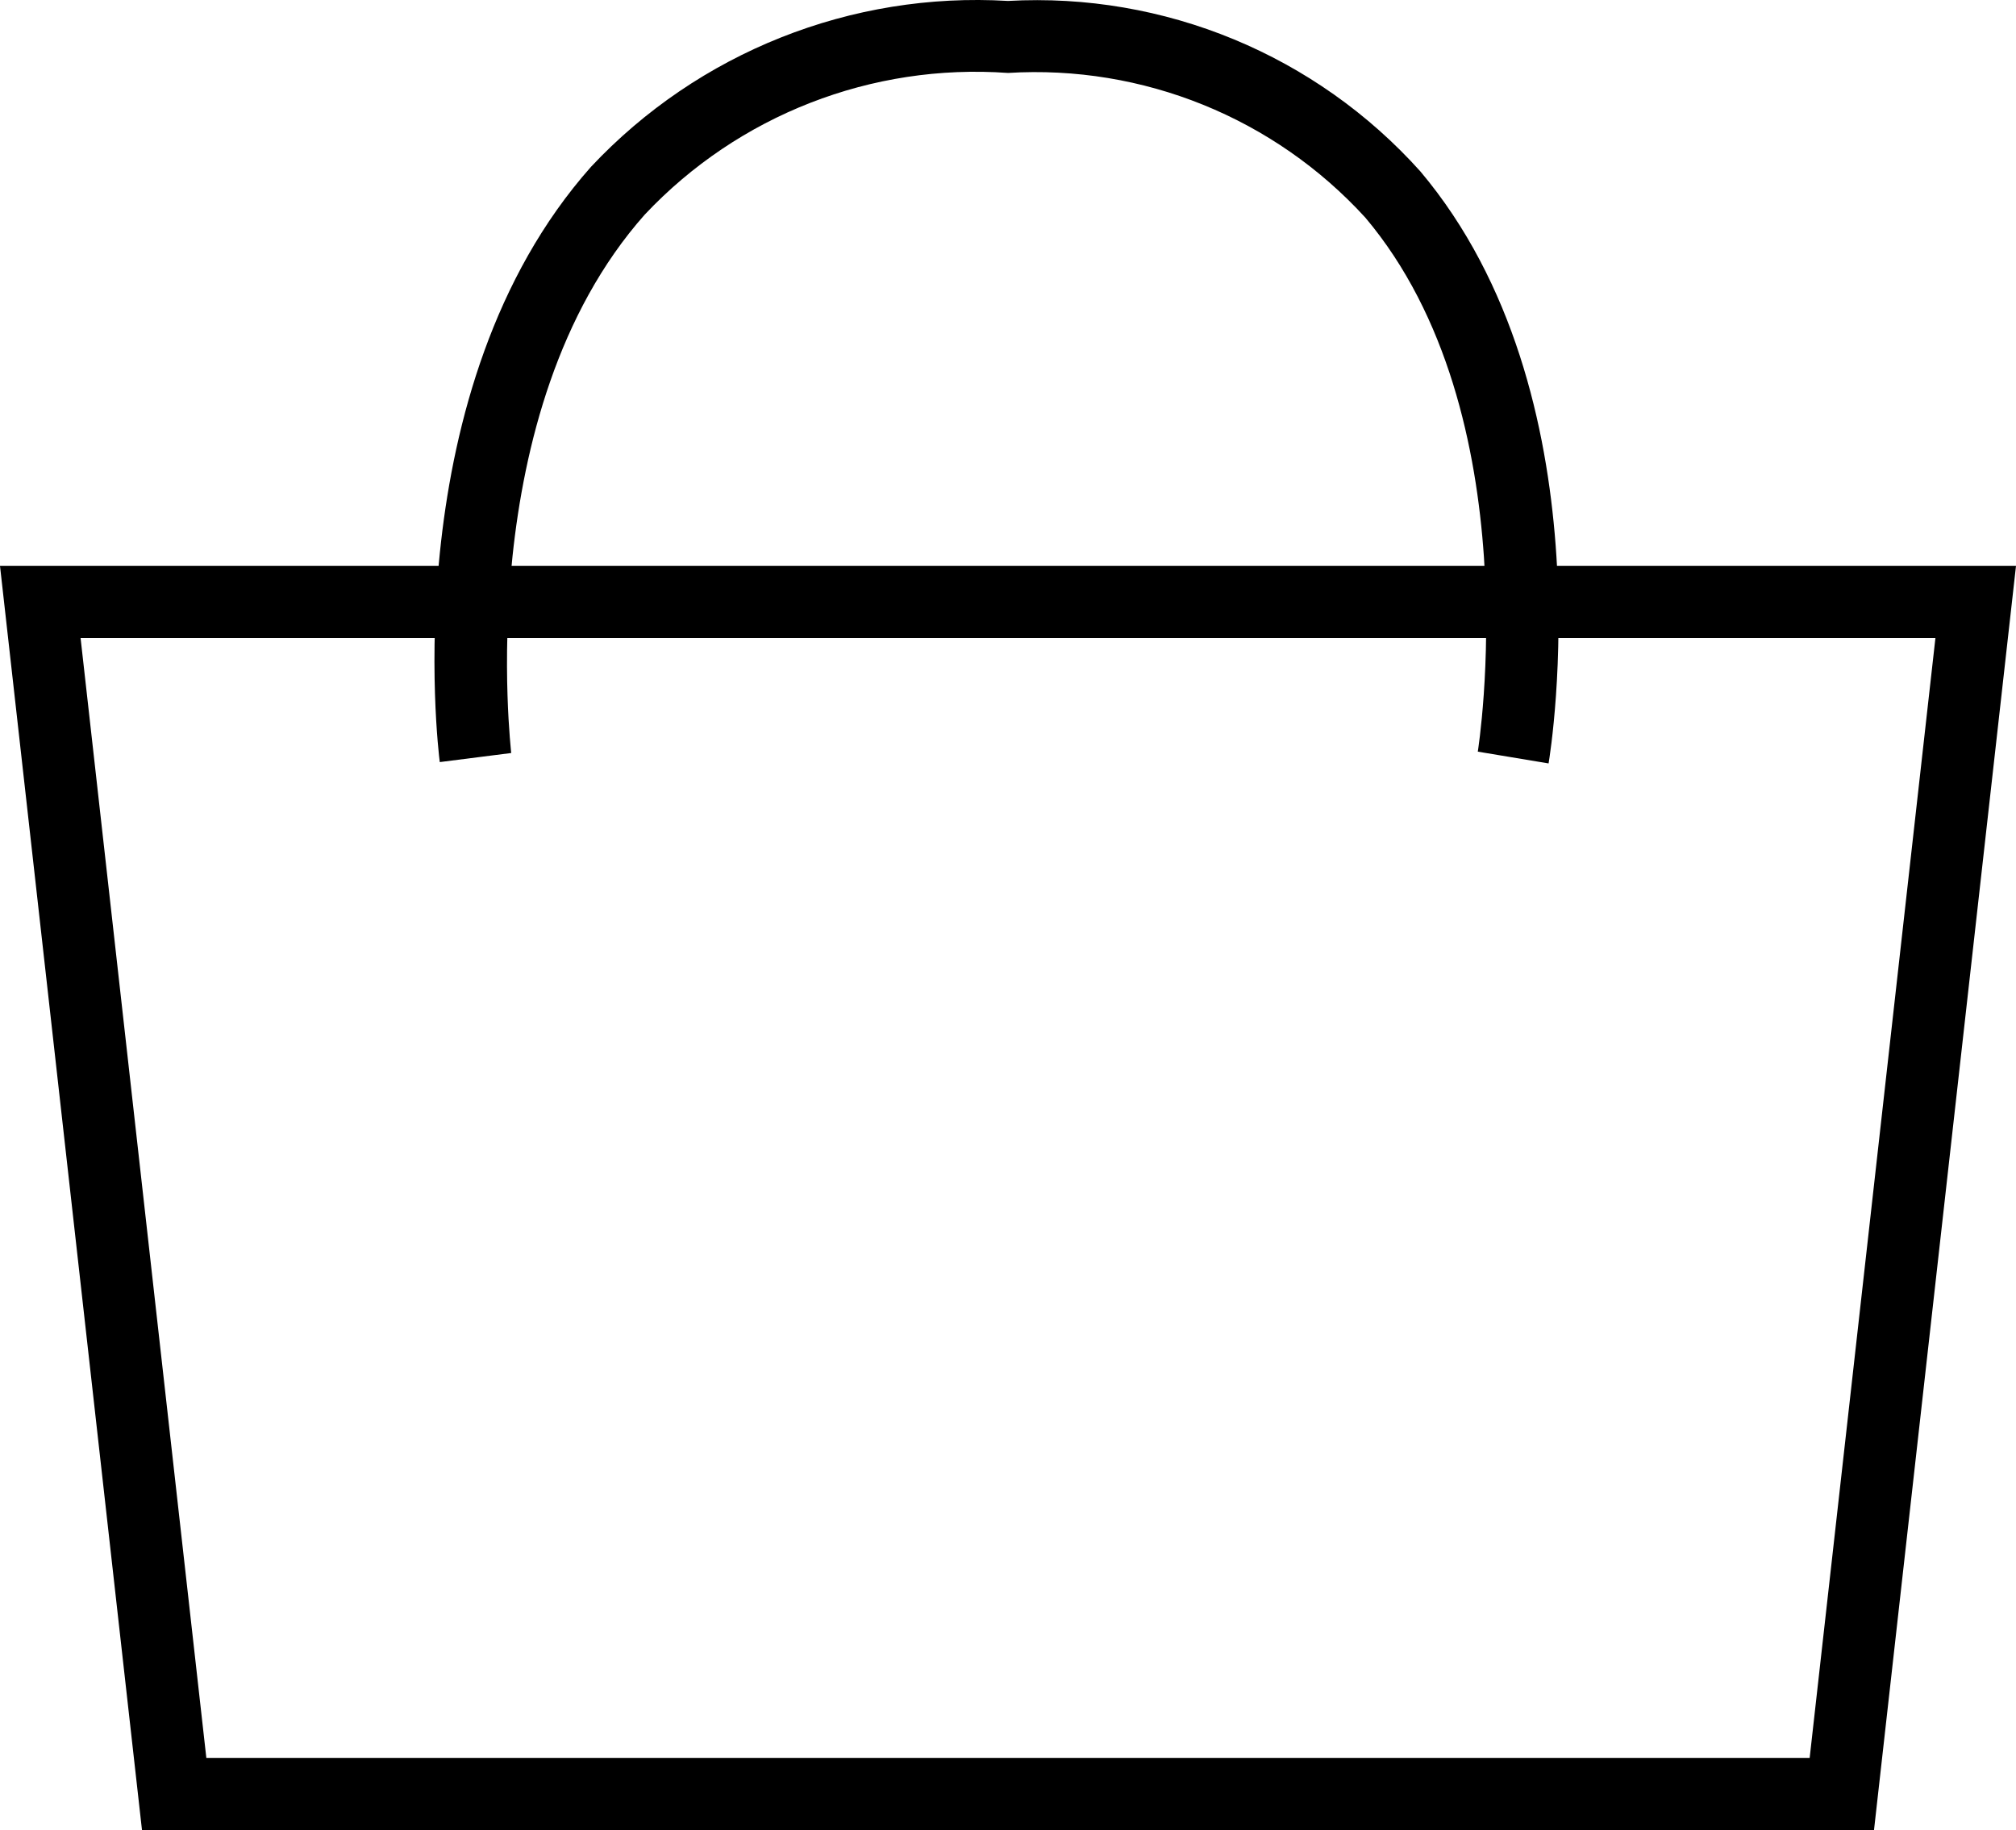 <?xml version="1.0" encoding="UTF-8"?><svg id="_レイヤー_1" xmlns="http://www.w3.org/2000/svg" viewBox="0 0 28 25.413"><defs><style>.cls-1{fill:none;}</style></defs><path d="M1.119,8.859h25.762l-1.747,15.554H2.866l-1.747-15.554ZM0,7.859l1.972,17.554h24.056l1.972-17.554H0Z"/><path d="M21.511,10.602l-.986-.164c.007-.046.741-4.686-1.562-7.416-1.266-1.386-3.09-2.124-4.963-2.009-1.892-.136-3.745.586-5.045,1.967-2.425,2.733-1.855,7.433-1.855,7.477l-.992.126c-.027-.21-.626-5.192,2.1-8.266C9.7.727,11.823-.117,14,.013c2.17-.121,4.277.75,5.728,2.368,2.6,3.087,1.815,8.013,1.78,8.221"/><path class="cls-1" d="M0,.013h28v25.395H0V.013Z"/></svg>